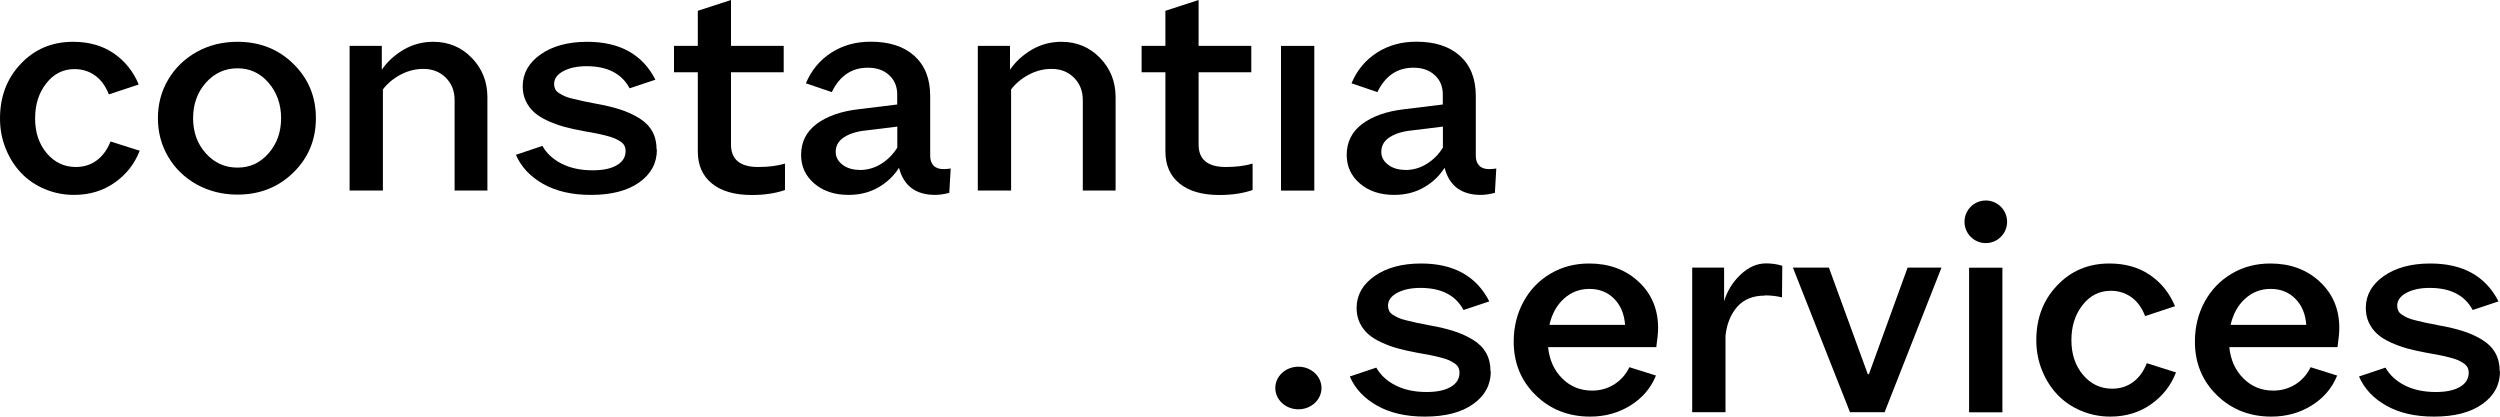 <?xml version="1.0" encoding="UTF-8"?><svg id="Layer_1" xmlns="http://www.w3.org/2000/svg" viewBox="0 0 250 41.67"><defs><style>.cls-1{stroke-width:0px;}</style></defs><path class="cls-1" d="m13.97,15.07c-.5,1.3-1.33,2.37-2.5,3.19-1.16.82-2.52,1.23-4.07,1.23-1.04,0-2.02-.2-2.94-.59-.92-.39-1.71-.93-2.35-1.61-.65-.68-1.16-1.49-1.54-2.43-.38-.94-.57-1.94-.57-3.01,0-2.18.69-4.01,2.08-5.47,1.39-1.47,3.13-2.2,5.23-2.2,1.57,0,2.92.38,4.04,1.14,1.12.76,1.97,1.8,2.52,3.13l-2.99.99c-.31-.82-.77-1.45-1.36-1.88-.6-.43-1.29-.65-2.07-.65-1.13,0-2.08.47-2.82,1.42-.75.95-1.12,2.12-1.12,3.52s.39,2.55,1.16,3.47c.78.92,1.75,1.38,2.92,1.38.81,0,1.51-.23,2.11-.68.59-.45,1.04-1.08,1.35-1.87l2.91.92Z"/><path class="cls-1" d="m29.34,6.39c1.5,1.47,2.25,3.28,2.25,5.43s-.75,3.96-2.25,5.43c-1.5,1.47-3.36,2.21-5.59,2.21-1.49,0-2.85-.34-4.07-1.01-1.22-.68-2.17-1.6-2.86-2.77-.69-1.17-1.03-2.46-1.03-3.86s.34-2.7,1.03-3.86c.69-1.17,1.64-2.09,2.86-2.77,1.22-.68,2.58-1.01,4.07-1.01,2.23,0,4.1.74,5.59,2.21Zm-10.03,5.43c0,1.39.42,2.56,1.27,3.51.85.95,1.9,1.43,3.17,1.43s2.27-.48,3.11-1.43c.83-.95,1.25-2.12,1.25-3.51s-.42-2.57-1.25-3.54c-.83-.97-1.87-1.45-3.11-1.45s-2.32.48-3.17,1.45c-.85.96-1.27,2.15-1.27,3.54Z"/><path class="cls-1" d="m45.46,19.06v-9.06c0-.9-.29-1.64-.88-2.23-.59-.59-1.34-.88-2.25-.88-.78,0-1.54.19-2.26.57-.72.38-1.32.88-1.78,1.48v10.11h-3.33V4.59h3.22v2.38c.55-.8,1.28-1.47,2.18-2,.91-.53,1.9-.79,2.96-.79,1.52,0,2.81.53,3.85,1.6,1.04,1.07,1.57,2.38,1.57,3.93v9.34h-3.28Z"/><path class="cls-1" d="m65.69,14.96c0,1.35-.59,2.45-1.77,3.28-1.18.84-2.79,1.25-4.83,1.25-1.87,0-3.46-.36-4.76-1.09-1.3-.73-2.21-1.7-2.74-2.92l2.65-.89c.42.74,1.05,1.33,1.91,1.77.86.44,1.89.67,3.11.67,1.05,0,1.86-.17,2.44-.52.58-.34.86-.82.86-1.41,0-.2-.04-.38-.12-.53-.08-.16-.21-.3-.4-.42-.18-.12-.38-.23-.59-.32-.21-.09-.49-.18-.86-.27-.36-.09-.7-.17-1.02-.23-.32-.06-.74-.14-1.26-.23-.72-.13-1.36-.28-1.92-.43-.56-.16-1.11-.36-1.64-.6-.53-.25-.98-.52-1.33-.84-.35-.31-.63-.69-.84-1.13-.21-.44-.31-.93-.31-1.47,0-1.29.6-2.35,1.79-3.19,1.2-.84,2.75-1.26,4.66-1.26,3.26,0,5.53,1.26,6.82,3.79l-2.58.86c-.78-1.47-2.22-2.21-4.3-2.21-.95,0-1.73.17-2.34.5-.61.33-.91.76-.91,1.28,0,.19.04.36.11.51s.2.29.4.41c.19.12.38.22.55.3.17.08.45.17.84.26.38.09.71.17.98.23.27.06.67.14,1.21.24.97.17,1.81.37,2.52.6.71.23,1.35.52,1.92.88.57.35,1,.79,1.29,1.31.29.52.43,1.13.43,1.82Z"/><path class="cls-1" d="m78.5,19c-.94.33-2.04.5-3.32.5-1.73,0-3.06-.39-4-1.16-.94-.77-1.4-1.84-1.4-3.2v-7.91h-2.38v-2.64h2.38V1.08l3.32-1.08v4.59h5.27v2.64h-5.27v7.23c0,1.49.91,2.24,2.72,2.24,1.02,0,1.91-.11,2.68-.34v2.64Z"/><path class="cls-1" d="m94.95,19.28c-.55.14-1.02.21-1.42.21-1.95,0-3.16-.9-3.63-2.71-.53.83-1.23,1.49-2.1,1.98-.87.49-1.85.73-2.95.73-1.39,0-2.53-.38-3.41-1.13-.88-.75-1.33-1.7-1.33-2.86,0-1.3.52-2.34,1.57-3.12,1.04-.77,2.45-1.26,4.2-1.46l3.84-.47v-1.02c0-.78-.27-1.43-.81-1.92-.54-.5-1.25-.74-2.13-.74-1.61,0-2.81.81-3.6,2.44l-2.59-.88c.54-1.29,1.38-2.31,2.52-3.05,1.14-.74,2.46-1.11,3.96-1.11,1.86,0,3.32.47,4.37,1.42,1.05.95,1.58,2.28,1.58,4.01v5.98c0,.42.11.74.34.98.23.24.56.35.99.35.22,0,.46-.02.72-.06l-.14,2.41Zm-8.98-2.28c.77,0,1.48-.2,2.14-.61.66-.41,1.2-.95,1.62-1.63v-2.1l-3.09.38c-.93.09-1.67.32-2.23.68-.56.36-.84.85-.84,1.47,0,.51.23.94.68,1.28.45.35,1.03.52,1.73.52Z"/><path class="cls-1" d="m108.28,19.06v-9.06c0-.9-.29-1.64-.88-2.23-.59-.59-1.34-.88-2.25-.88-.78,0-1.54.19-2.26.57-.72.38-1.32.88-1.78,1.48v10.11h-3.33V4.59h3.22v2.38c.55-.8,1.28-1.47,2.18-2,.91-.53,1.9-.79,2.96-.79,1.52,0,2.81.53,3.85,1.6,1.04,1.07,1.57,2.38,1.57,3.93v9.34h-3.28Z"/><path class="cls-1" d="m125.26,19c-.94.33-2.04.5-3.32.5-1.73,0-3.06-.39-4-1.16-.94-.77-1.4-1.84-1.4-3.2v-7.91h-2.38v-2.64h2.38V1.08l3.32-1.08v4.59h5.27v2.64h-5.27v7.23c0,1.49.91,2.24,2.72,2.24,1.02,0,1.91-.11,2.68-.34v2.64Z"/><path class="cls-1" d="m131.43,19.06h-3.33V4.59h3.33v14.46Z"/><path class="cls-1" d="m149.51,19.28c-.55.14-1.02.21-1.42.21-1.95,0-3.16-.9-3.63-2.71-.53.83-1.23,1.49-2.1,1.98-.87.49-1.85.73-2.95.73-1.39,0-2.53-.38-3.41-1.13-.88-.75-1.33-1.7-1.33-2.86,0-1.3.52-2.34,1.57-3.12,1.04-.77,2.45-1.26,4.2-1.46l3.84-.47v-1.02c0-.78-.27-1.43-.81-1.92-.54-.5-1.25-.74-2.13-.74-1.61,0-2.81.81-3.6,2.44l-2.59-.88c.54-1.29,1.38-2.31,2.52-3.05,1.14-.74,2.46-1.11,3.96-1.11,1.86,0,3.32.47,4.37,1.42,1.05.95,1.58,2.28,1.58,4.01v5.98c0,.42.11.74.34.98.23.24.56.35.99.35.22,0,.46-.02.72-.06l-.14,2.41Zm-8.98-2.28c.77,0,1.48-.2,2.14-.61.66-.41,1.2-.95,1.62-1.63v-2.1l-3.09.38c-.93.09-1.67.32-2.23.68-.56.36-.84.85-.84,1.47,0,.51.23.94.68,1.28.45.35,1.03.52,1.73.52Z"/><path class="cls-1" d="m149.08,37.13c0,1.35-.59,2.45-1.77,3.28-1.18.84-2.79,1.25-4.83,1.25-1.87,0-3.46-.36-4.76-1.09-1.3-.73-2.21-1.7-2.74-2.92l2.65-.89c.42.74,1.05,1.33,1.91,1.77.86.44,1.89.67,3.11.67,1.05,0,1.86-.17,2.44-.52.58-.34.86-.82.86-1.41,0-.2-.04-.38-.12-.53-.08-.16-.21-.3-.4-.42-.18-.12-.38-.23-.59-.32-.21-.09-.49-.18-.86-.27-.36-.09-.7-.17-1.02-.23-.32-.06-.73-.14-1.26-.23-.72-.13-1.36-.28-1.92-.43s-1.11-.36-1.64-.6c-.53-.25-.98-.52-1.33-.84s-.63-.69-.84-1.13c-.21-.44-.31-.93-.31-1.47,0-1.29.6-2.35,1.79-3.19,1.2-.84,2.75-1.26,4.66-1.26,3.26,0,5.53,1.26,6.82,3.79l-2.58.86c-.78-1.47-2.22-2.21-4.3-2.21-.96,0-1.73.17-2.34.5s-.91.76-.91,1.28c0,.19.04.36.11.51.07.15.2.29.4.41.19.12.38.22.55.3s.45.17.84.26c.38.09.71.17.98.23.27.06.67.14,1.21.24.97.17,1.82.37,2.52.6s1.35.52,1.92.88c.57.35,1,.79,1.29,1.31.29.52.43,1.13.43,1.82Z"/><path class="cls-1" d="m165.59,37.57c-.51,1.25-1.36,2.24-2.55,2.98-1.19.74-2.53,1.11-4.03,1.11-2.17,0-3.99-.72-5.45-2.15s-2.19-3.22-2.19-5.35c0-1.47.33-2.8.98-3.99.65-1.2,1.55-2.13,2.71-2.81,1.15-.68,2.44-1.01,3.86-1.01,1.99,0,3.64.61,4.94,1.82,1.3,1.21,1.95,2.76,1.95,4.63,0,.44-.06,1.08-.18,1.91h-10.82c.13,1.29.6,2.33,1.42,3.14.81.81,1.81,1.21,2.99,1.21.8,0,1.54-.21,2.2-.62.66-.42,1.17-.99,1.52-1.72l2.67.84Zm-6.65-8.68c-.98,0-1.83.33-2.55.98-.72.65-1.2,1.53-1.45,2.62h7.57c-.08-1.08-.44-1.95-1.09-2.61-.65-.66-1.48-.99-2.48-.99Z"/><path class="cls-1" d="m176.48,29.56c-1.19,0-2.11.38-2.77,1.13-.65.76-1.04,1.72-1.16,2.89v7.64h-3.33v-14.46h3.19v3.37c.3-1.02.85-1.91,1.64-2.66s1.64-1.13,2.55-1.13c.59,0,1.13.08,1.63.24l-.03,3.16c-.51-.13-1.08-.2-1.72-.2Z"/><path class="cls-1" d="m182.89,26.76l3.89,10.66h.11l3.87-10.66h3.39l-5.69,14.46h-3.46l-5.71-14.46h3.6Z"/><path class="cls-1" d="m200.24,41.23h-3.33v-14.46h3.33v14.46Z"/><path class="cls-1" d="m217.6,37.24c-.5,1.3-1.33,2.37-2.5,3.19-1.16.82-2.52,1.23-4.07,1.23-1.04,0-2.02-.2-2.94-.59s-1.71-.93-2.35-1.61c-.65-.68-1.16-1.49-1.54-2.43s-.57-1.95-.57-3.01c0-2.18.69-4.01,2.08-5.47,1.39-1.47,3.13-2.2,5.23-2.2,1.57,0,2.92.38,4.04,1.14,1.12.76,1.97,1.8,2.52,3.13l-2.99.99c-.31-.82-.77-1.45-1.36-1.88-.6-.43-1.29-.65-2.07-.65-1.13,0-2.08.47-2.82,1.42-.75.95-1.12,2.12-1.12,3.52s.39,2.55,1.16,3.47c.78.92,1.75,1.38,2.92,1.38.81,0,1.51-.23,2.11-.68s1.04-1.08,1.35-1.87l2.91.92Z"/><path class="cls-1" d="m233.71,37.57c-.51,1.25-1.36,2.24-2.55,2.98-1.19.74-2.53,1.11-4.03,1.11-2.17,0-3.99-.72-5.45-2.15-1.46-1.43-2.19-3.22-2.19-5.35,0-1.47.33-2.8.98-3.99.65-1.2,1.56-2.13,2.71-2.81,1.15-.68,2.44-1.01,3.86-1.01,1.99,0,3.64.61,4.94,1.82,1.3,1.21,1.95,2.76,1.95,4.63,0,.44-.06,1.08-.18,1.91h-10.82c.13,1.29.6,2.33,1.42,3.14.81.81,1.81,1.21,2.99,1.21.8,0,1.54-.21,2.2-.62.66-.42,1.17-.99,1.52-1.72l2.67.84Zm-6.65-8.68c-.98,0-1.83.33-2.55.98-.72.65-1.2,1.53-1.45,2.62h7.57c-.08-1.08-.44-1.95-1.09-2.61s-1.48-.99-2.48-.99Z"/><path class="cls-1" d="m250,37.13c0,1.35-.59,2.45-1.77,3.28-1.18.84-2.79,1.25-4.83,1.25-1.87,0-3.46-.36-4.76-1.09-1.3-.73-2.21-1.7-2.74-2.92l2.65-.89c.42.74,1.05,1.33,1.91,1.77.86.44,1.89.67,3.11.67,1.05,0,1.86-.17,2.44-.52.58-.34.86-.82.86-1.41,0-.2-.04-.38-.12-.53s-.21-.3-.4-.42c-.18-.12-.38-.23-.59-.32-.21-.09-.49-.18-.86-.27-.36-.09-.7-.17-1.02-.23-.32-.06-.74-.14-1.26-.23-.72-.13-1.36-.28-1.92-.43-.56-.16-1.11-.36-1.64-.6-.53-.25-.98-.52-1.33-.84-.35-.31-.63-.69-.84-1.13-.21-.44-.31-.93-.31-1.47,0-1.29.6-2.35,1.79-3.19,1.2-.84,2.75-1.26,4.66-1.26,3.26,0,5.53,1.26,6.82,3.79l-2.58.86c-.79-1.47-2.22-2.21-4.3-2.21-.95,0-1.73.17-2.34.5-.61.33-.91.76-.91,1.28,0,.19.04.36.11.51.07.15.2.29.4.41.19.12.38.22.55.3.17.08.45.17.84.26.38.09.71.17.98.23.27.06.67.14,1.21.24.97.17,1.81.37,2.52.6s1.35.52,1.92.88c.57.35,1,.79,1.29,1.31.29.52.43,1.13.43,1.82Z"/><circle class="cls-1" cx="198.58" cy="22.18" r="2.13"/><ellipse class="cls-1" cx="129.84" cy="38.8" rx="2.31" ry="2.13"/></svg>